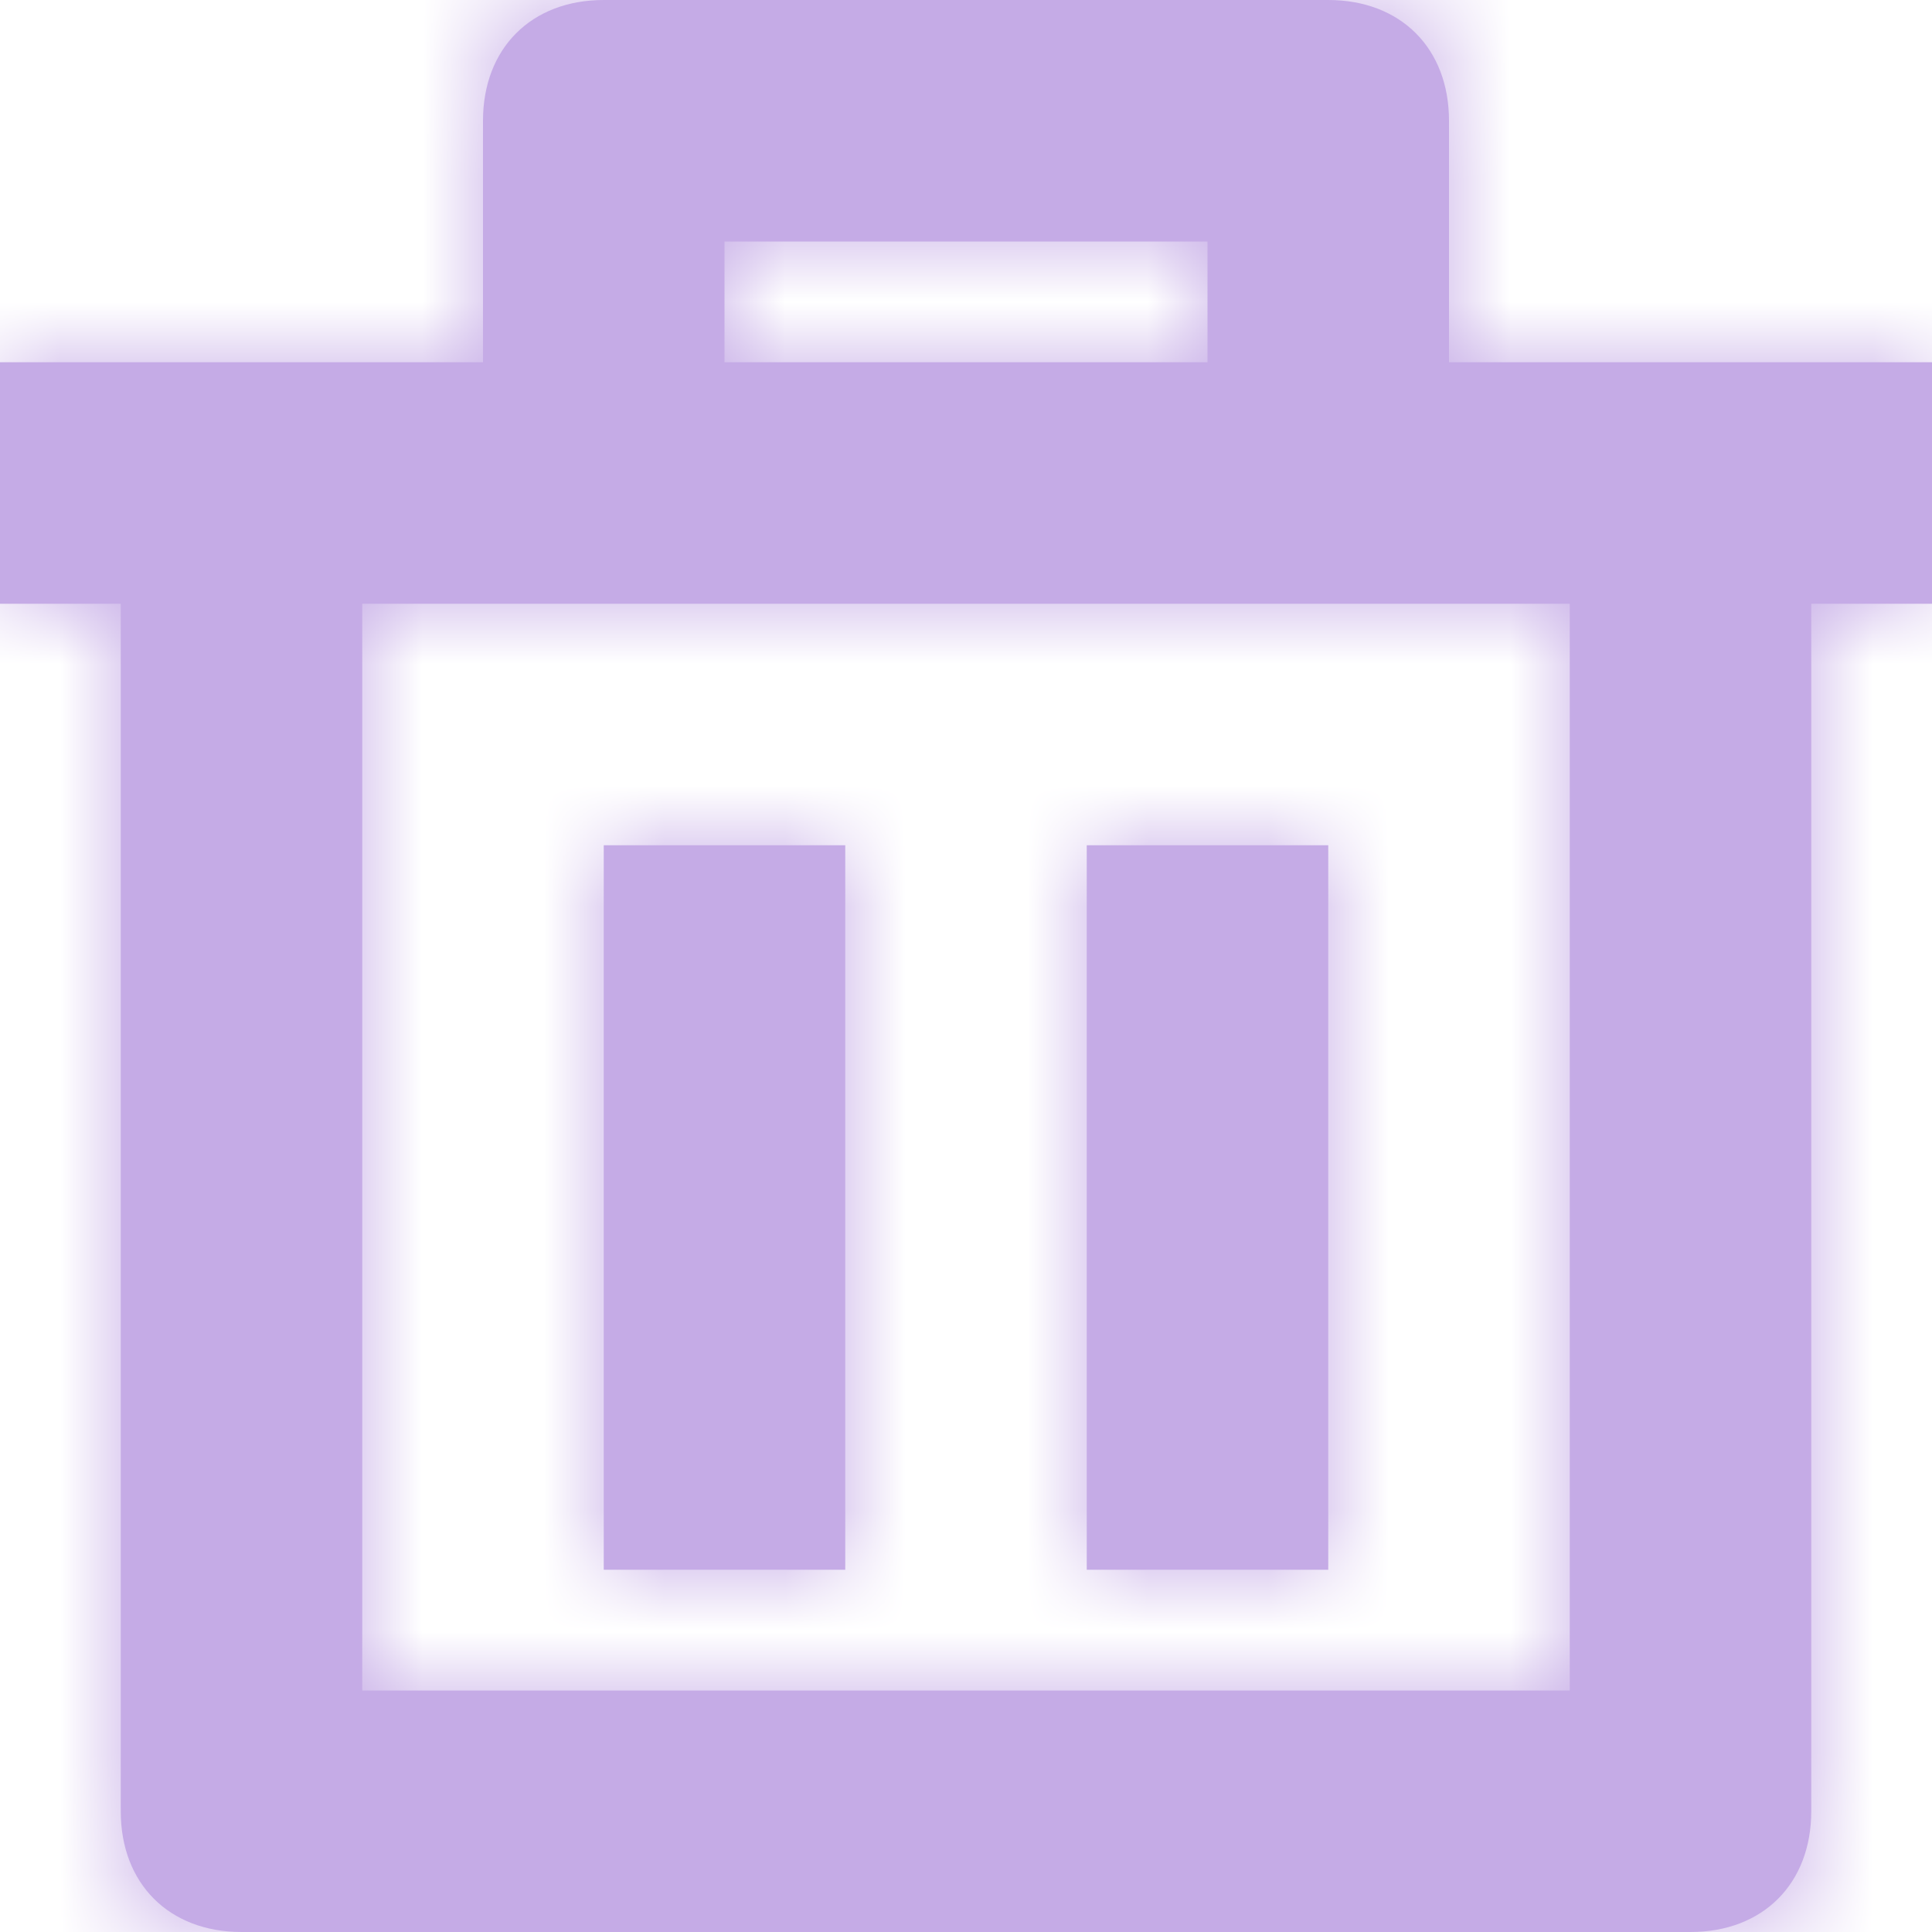 <svg width="16" height="16" viewBox="0 0 16 16" fill="none" xmlns="http://www.w3.org/2000/svg">
<g id="Group">
<g id="Vector">
<mask id="path-1-inside-1_1454_19931" fill="white">
<path d="M7 7H5V13H7V7Z"/>
</mask>
<path d="M7 7H5V13H7V7Z" fill="#C5ABE6"/>
<path d="M5 7V5H3V7H5ZM7 7H9V5H7V7ZM7 13V15H9V13H7ZM5 13H3V15H5V13ZM5 9H7V5H5V9ZM5 7V13H9V7H5ZM7 11H5V15H7V11ZM7 13V7H3V13H7Z" fill="#C5ABE6" mask="url(#path-1-inside-1_1454_19931)"/>
</g>
<g id="Vector_2">
<mask id="path-3-inside-2_1454_19931" fill="white">
<path d="M11 7H9V13H11V7Z"/>
</mask>
<path d="M11 7H9V13H11V7Z" fill="#C5ABE6"/>
<path d="M9 7V5H7V7H9ZM11 7H13V5H11V7ZM11 13V15H13V13H11ZM9 13H7V15H9V13ZM9 9H11V5H9V9ZM9 7V13H13V7H9ZM11 11H9V15H11V11ZM11 13V7H7V13H11Z" fill="#C5ABE6" mask="url(#path-3-inside-2_1454_19931)"/>
</g>
<g id="Vector_3">
<mask id="path-5-inside-3_1454_19931" fill="white">
<path d="M12 1C12 0.4 11.6 0 11 0H5C4.4 0 4 0.4 4 1V3H0V5H1V15C1 15.6 1.4 16 2 16H14C14.6 16 15 15.6 15 15V5H16V3H12V1ZM6 2H10V3H6V2ZM13 5V14H3V5H13Z"/>
</mask>
<path d="M12 1C12 0.4 11.6 0 11 0H5C4.4 0 4 0.4 4 1V3H0V5H1V15C1 15.6 1.4 16 2 16H14C14.6 16 15 15.6 15 15V5H16V3H12V1ZM6 2H10V3H6V2ZM13 5V14H3V5H13Z" fill="#C5ABE6"/>
<path d="M4 3V5H6V3H4ZM0 3V1H-2V3H0ZM0 5H-2V7H0V5ZM1 5H3V3H1V5ZM15 5V3H13V5H15ZM16 5V7H18V5H16ZM16 3H18V1H16V3ZM12 3H10V5H12V3ZM6 2V0H4V2H6ZM10 2H12V0H10V2ZM10 3V5H12V3H10ZM6 3H4V5H6V3ZM13 5H15V3H13V5ZM13 14V16H15V14H13ZM3 14H1V16H3V14ZM3 5V3H1V5H3ZM14 1C14 0.246 13.74 -0.539 13.139 -1.139C12.539 -1.74 11.755 -2 11 -2V2C10.845 2 10.561 1.94 10.311 1.689C10.06 1.439 10 1.155 10 1H14ZM11 -2H5V2H11V-2ZM5 -2C4.245 -2 3.461 -1.74 2.861 -1.139C2.26 -0.539 2 0.246 2 1H6C6 1.155 5.94 1.439 5.689 1.689C5.439 1.94 5.154 2 5 2V-2ZM2 1V3H6V1H2ZM4 1H0V5H4V1ZM-2 3V5H2V3H-2ZM0 7H1V3H0V7ZM-1 5V15H3V5H-1ZM-1 15C-1 15.755 -0.74 16.539 -0.139 17.139C0.461 17.74 1.246 18 2 18V14C2.155 14 2.439 14.06 2.689 14.311C2.94 14.561 3 14.845 3 15H-1ZM2 18H14V14H2V18ZM14 18C14.755 18 15.539 17.74 16.139 17.139C16.74 16.539 17 15.755 17 15H13C13 14.845 13.06 14.561 13.311 14.311C13.561 14.06 13.845 14 14 14V18ZM17 15V5H13V15H17ZM15 7H16V3H15V7ZM18 5V3H14V5H18ZM16 1H12V5H16V1ZM14 3V1H10V3H14ZM6 4H10V0H6V4ZM8 2V3H12V2H8ZM10 1H6V5H10V1ZM8 3V2H4V3H8ZM11 5V14H15V5H11ZM13 12H3V16H13V12ZM5 14V5H1V14H5ZM3 7H13V3H3V7Z" fill="#C5ABE6" mask="url(#path-5-inside-3_1454_19931)"/>
</g>
</g>
</svg>
